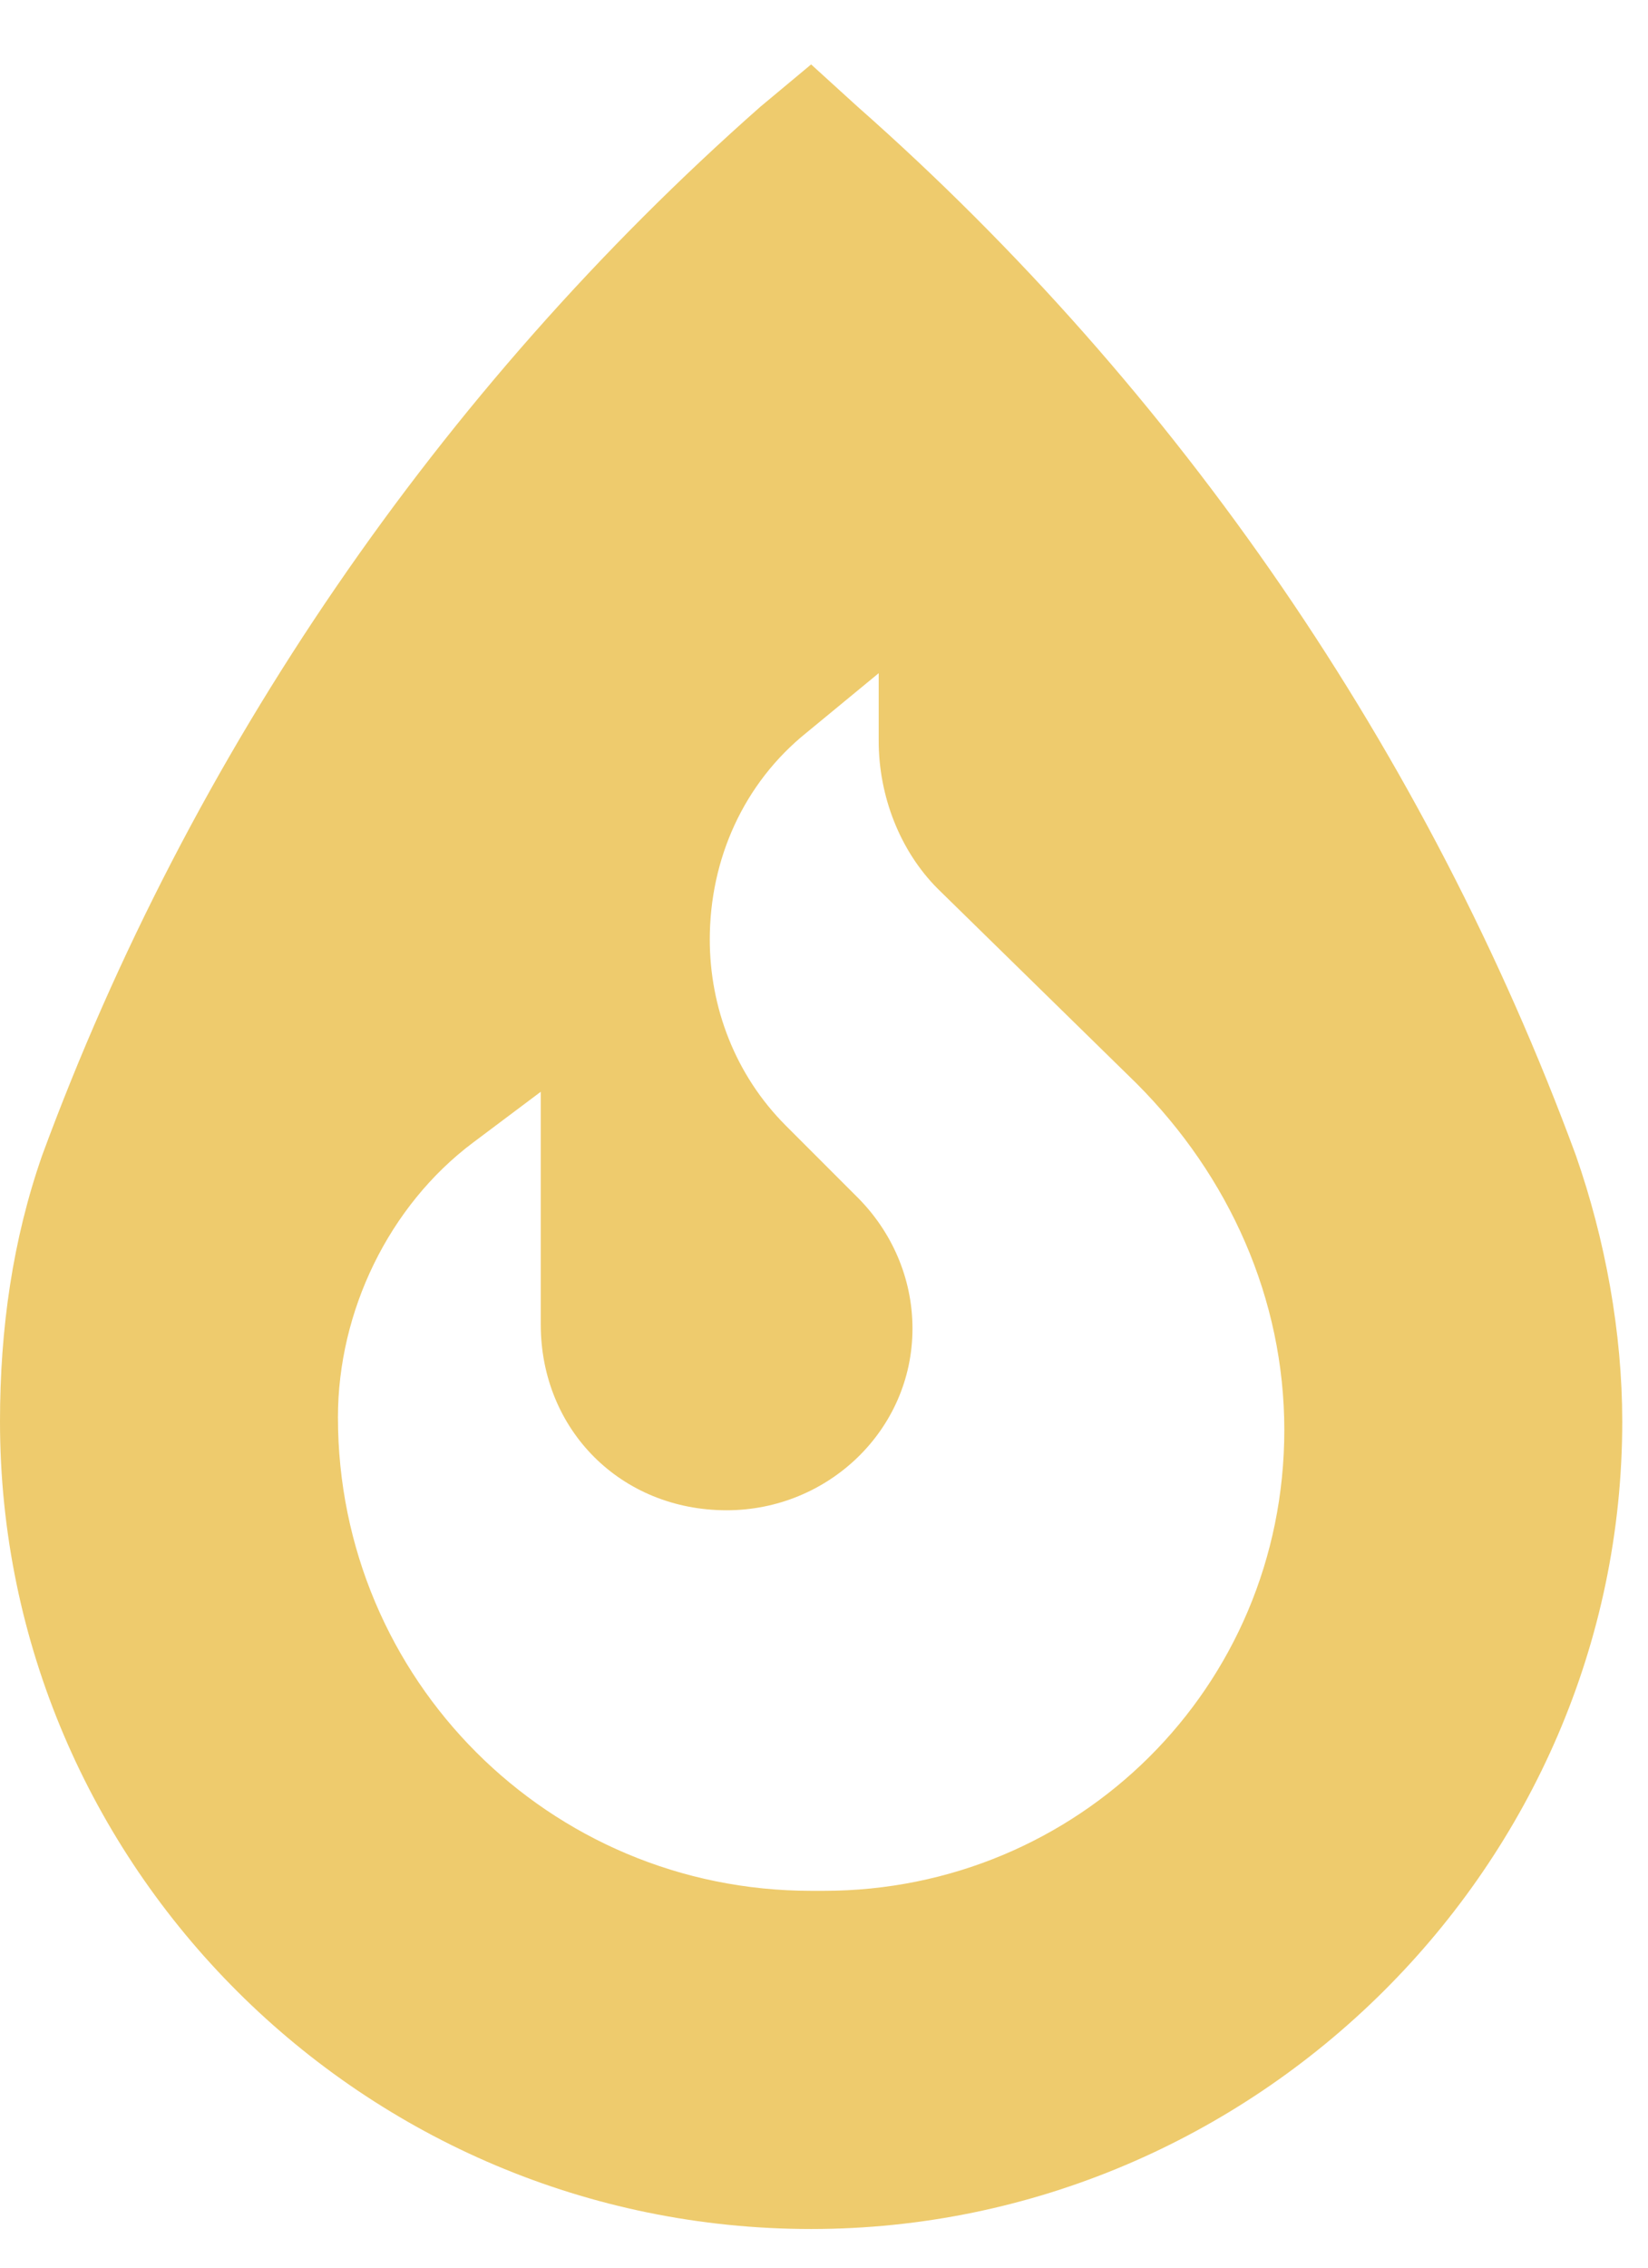 <svg width="16" height="22" viewBox="0 0 16 22" fill="none" xmlns="http://www.w3.org/2000/svg">
<path d="M8.326 1.035C11.443 3.783 13.863 7.311 15.299 11.207C15.586 12.027 15.75 12.93 15.75 13.791C15.75 18.098 12.182 21.625 7.875 21.625C3.527 21.625 0 18.098 0 13.791C0 12.889 0.123 12.027 0.41 11.207C1.846 7.311 4.266 3.783 7.383 1.035L7.875 0.625L8.326 1.035ZM8.531 6.531L7.834 7.105C7.219 7.598 6.891 8.336 6.891 9.115C6.891 9.771 7.137 10.428 7.629 10.92L8.326 11.617C8.654 11.945 8.859 12.396 8.859 12.889C8.859 13.873 8.039 14.652 7.055 14.652C6.029 14.652 5.25 13.873 5.25 12.848V10.592L4.594 11.084C3.773 11.699 3.281 12.725 3.281 13.75C3.281 16.293 5.332 18.344 7.875 18.344H7.998C10.459 18.344 12.469 16.375 12.469 13.873C12.469 12.602 11.935 11.412 11.033 10.51L9.105 8.623C8.736 8.254 8.531 7.721 8.531 7.188V6.531Z" fill="#EECB6D"/>
</svg>
